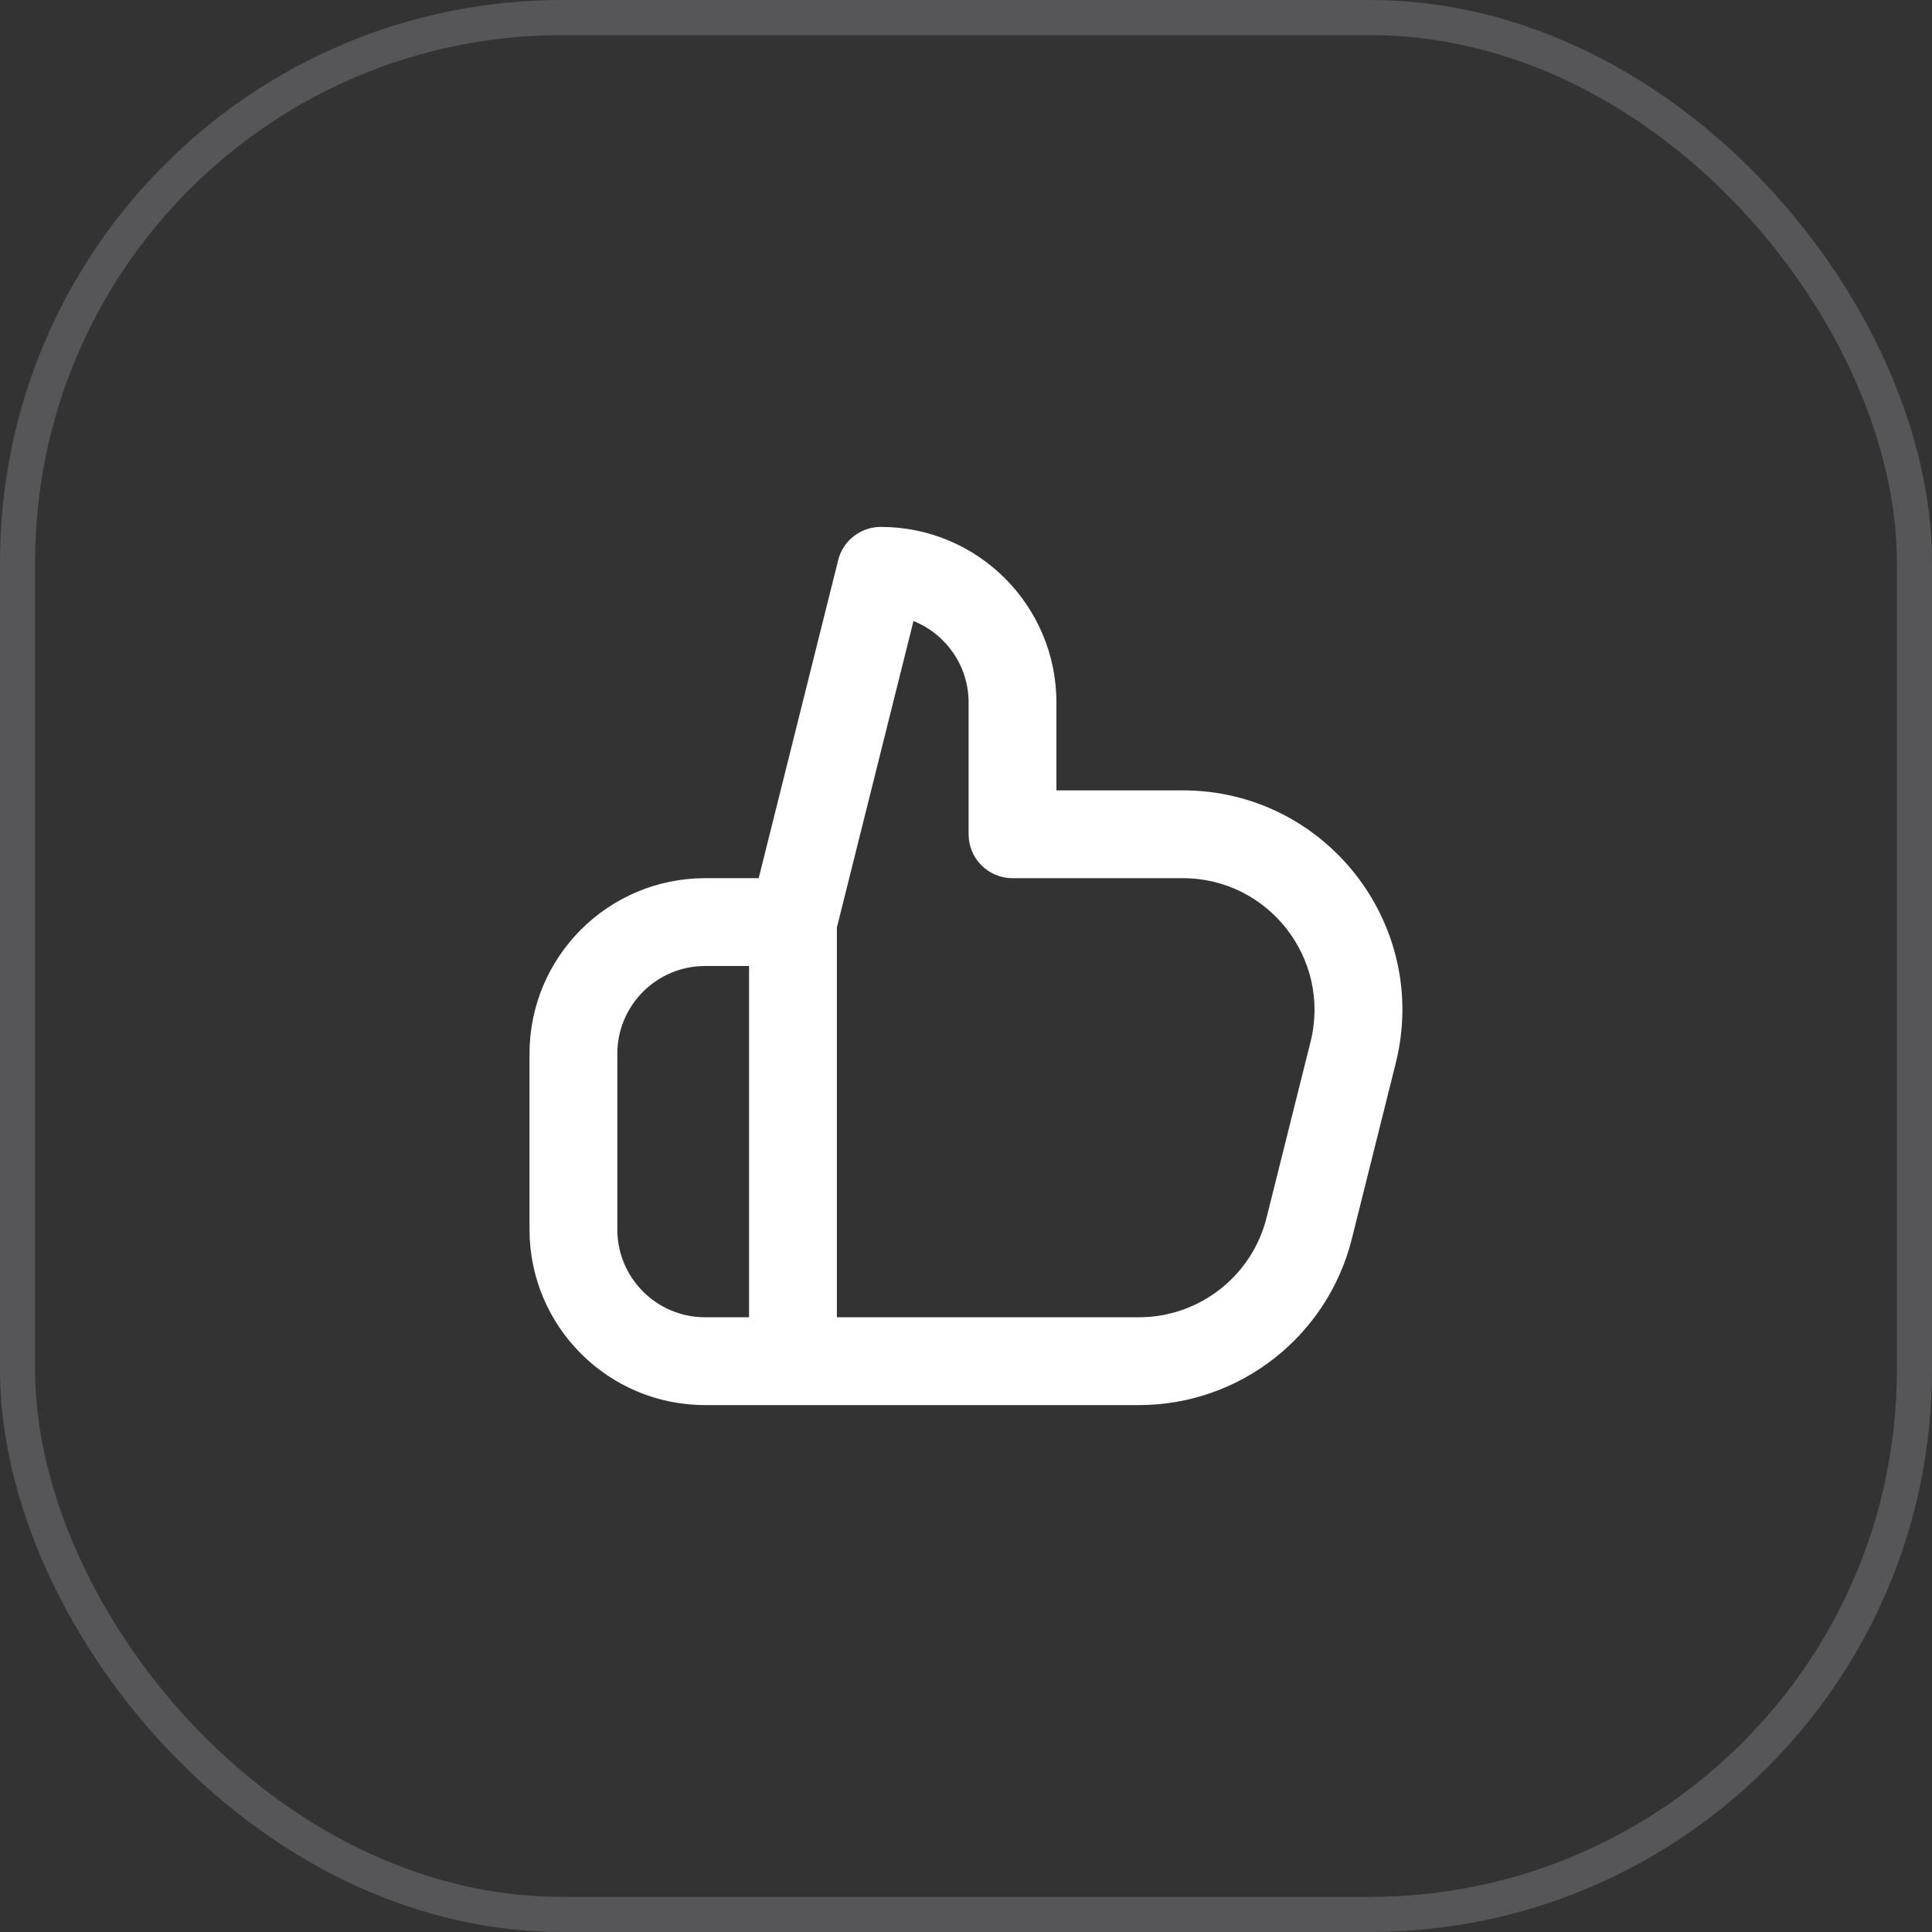 <svg width="55" height="55" viewBox="0 0 55 55" fill="none" xmlns="http://www.w3.org/2000/svg">
<rect x="0" y="0" width="55" height="55" fill="#333333" stroke="none"/>
<rect x="0.5" y="0.5" width="54" height="54" rx="15.5" stroke="#E1E0EF" stroke-opacity="0.2"/>
<path fill-rule="evenodd" clip-rule="evenodd" d="M26.005 17.679L23.824 26.404V37.5H32.42C34.141 37.5 35.641 36.329 36.058 34.66L37.308 29.66C37.9 27.293 36.11 25 33.67 25H28.824C28.134 25 27.574 24.44 27.574 23.75V20C27.574 18.948 26.925 18.049 26.005 17.679ZM21.324 37.5V27.5H20.074C18.694 27.5 17.574 28.619 17.574 30V35C17.574 36.381 18.694 37.5 20.074 37.5H21.324ZM21.598 25L23.861 15.947C23.998 15.391 24.502 15 25.074 15C27.836 15 30.074 17.239 30.074 20V22.5H33.67C37.736 22.5 40.72 26.321 39.734 30.266L38.484 35.266C37.788 38.048 35.288 40 32.42 40H20.074C17.313 40 15.074 37.761 15.074 35V30C15.074 27.239 17.313 25 20.074 25H21.598Z" fill="white"/>
</svg>
